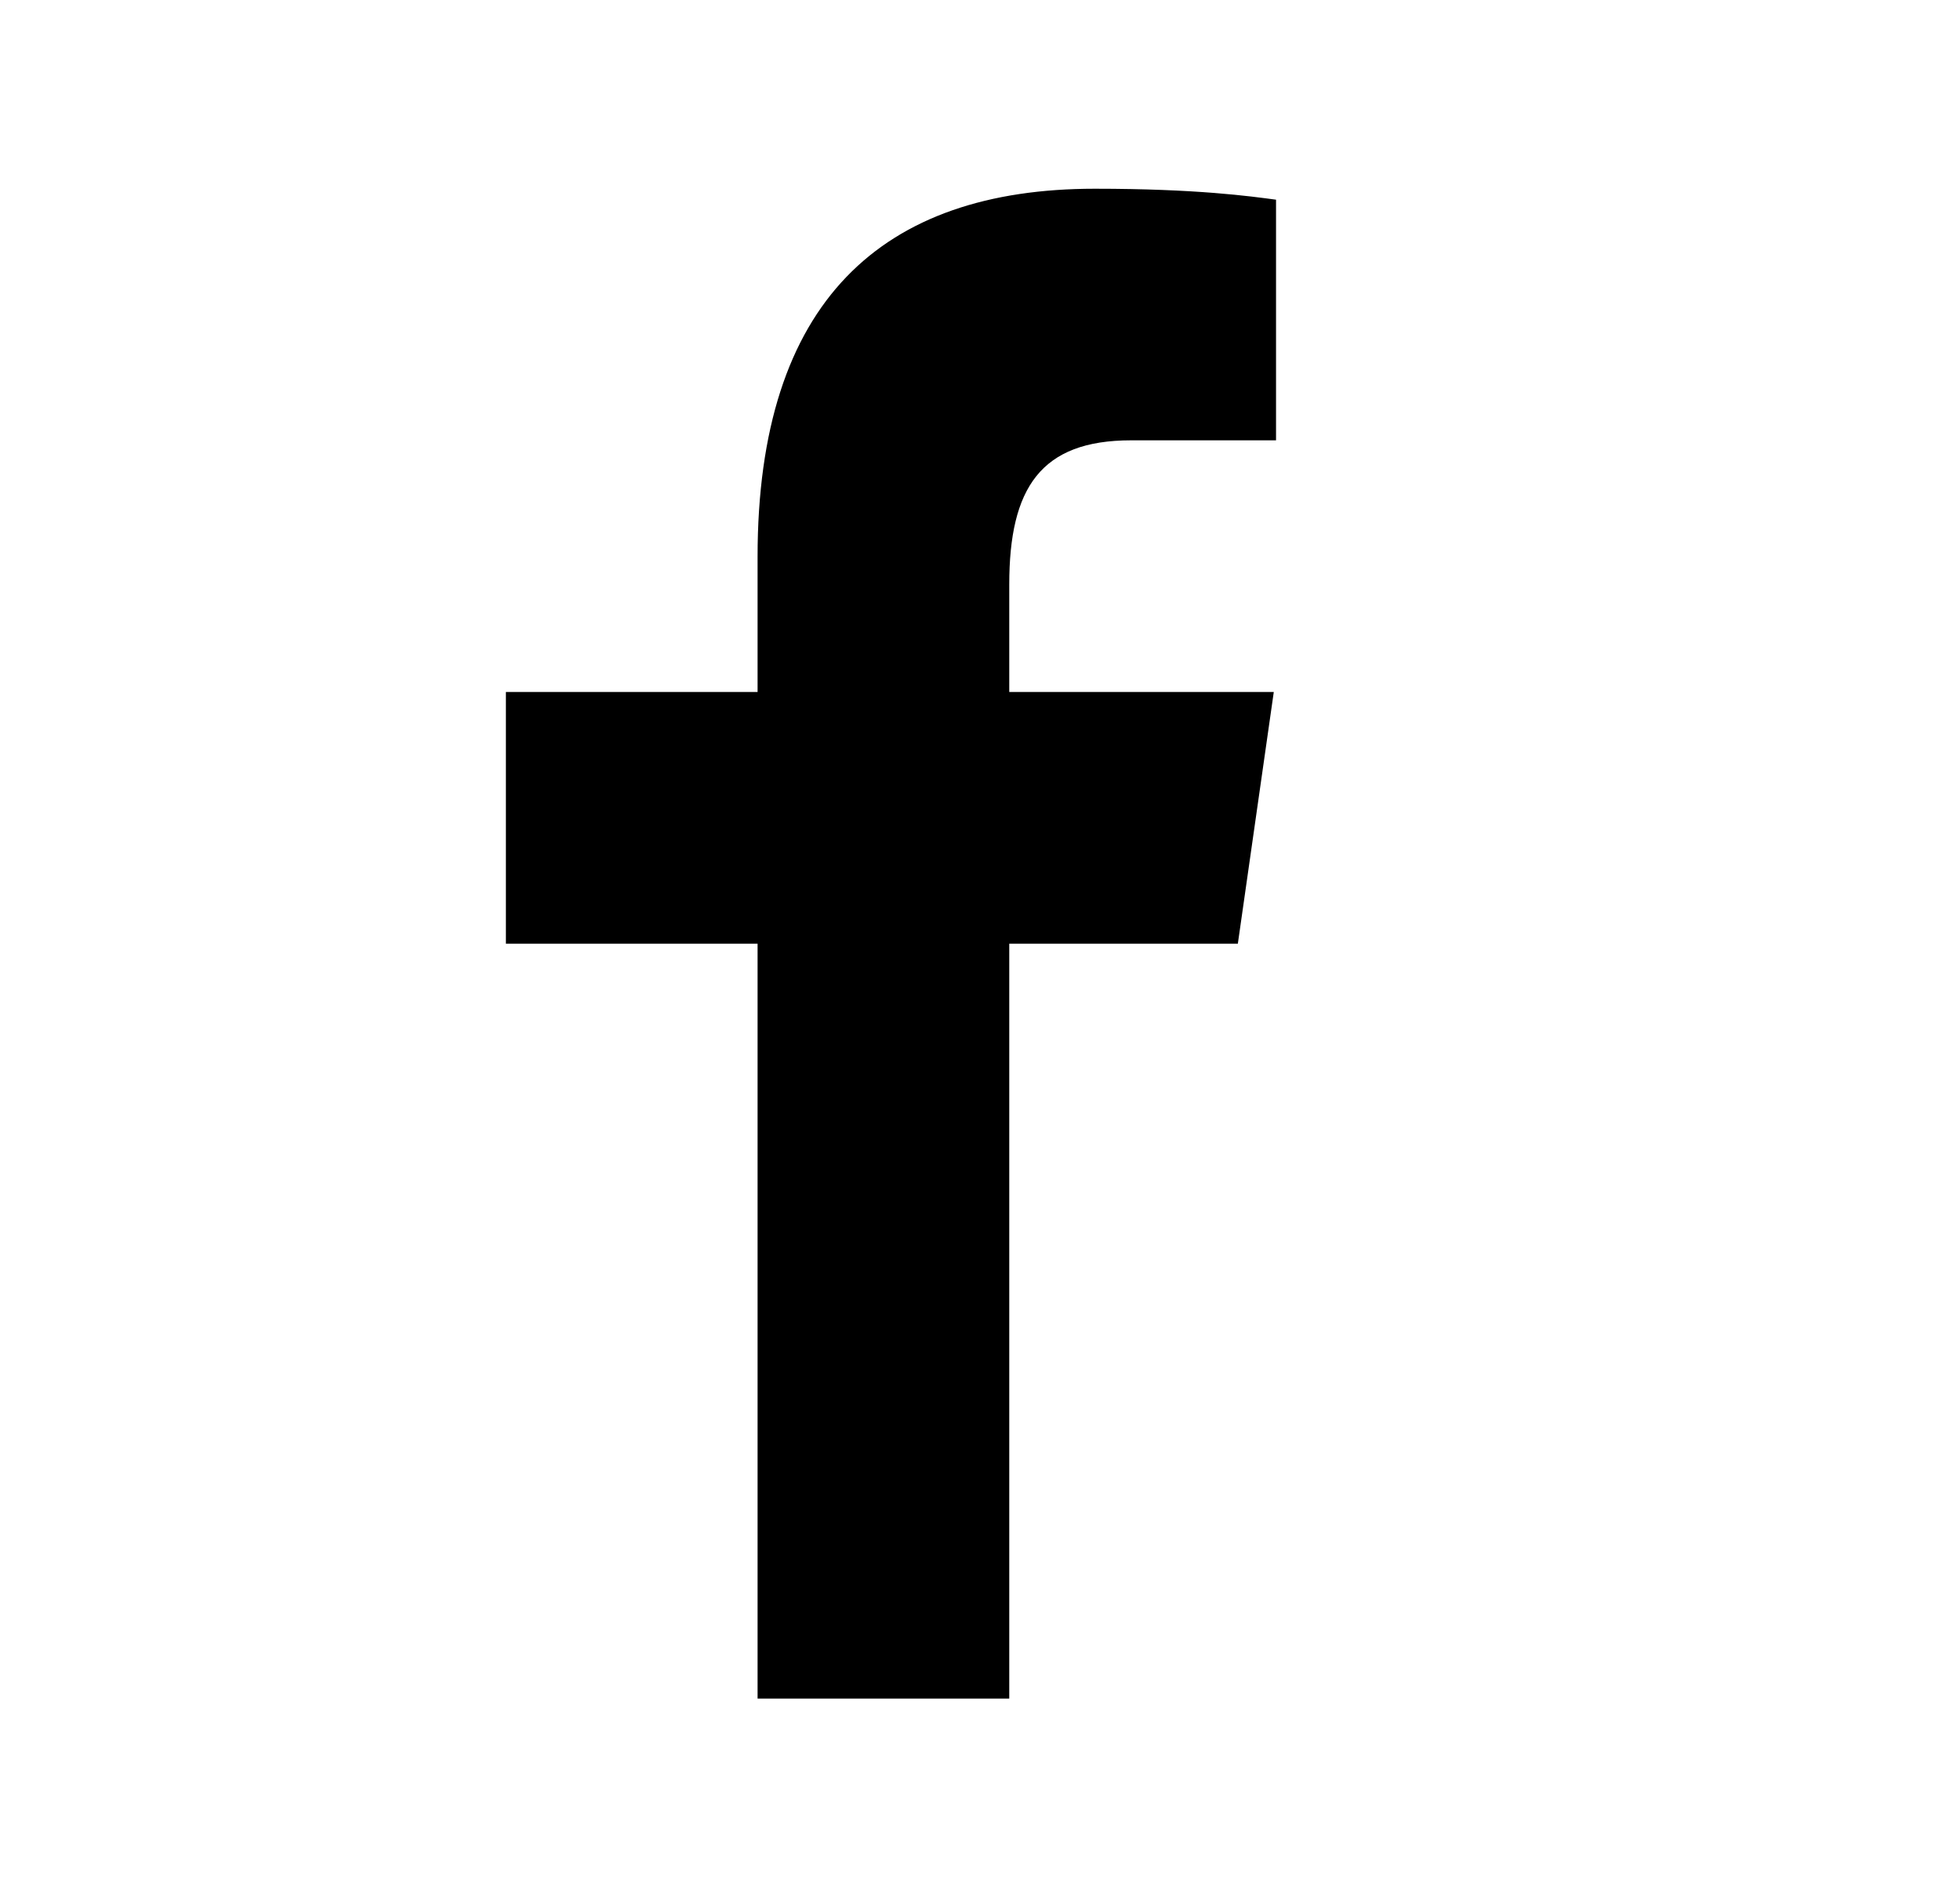 <svg width="27" height="26" viewBox="0 0 27 26" fill="none" xmlns="http://www.w3.org/2000/svg">
<path d="M10.436 23.4V13H6.969V9.533H10.436V7.671C10.436 4.147 12.153 2.6 15.082 2.6C16.485 2.6 17.227 2.704 17.578 2.751V6.066H15.581C14.337 6.066 13.903 6.722 13.903 8.052V9.533H17.547L17.052 13H13.903V23.4H10.436Z" fill="black"/>
</svg>
